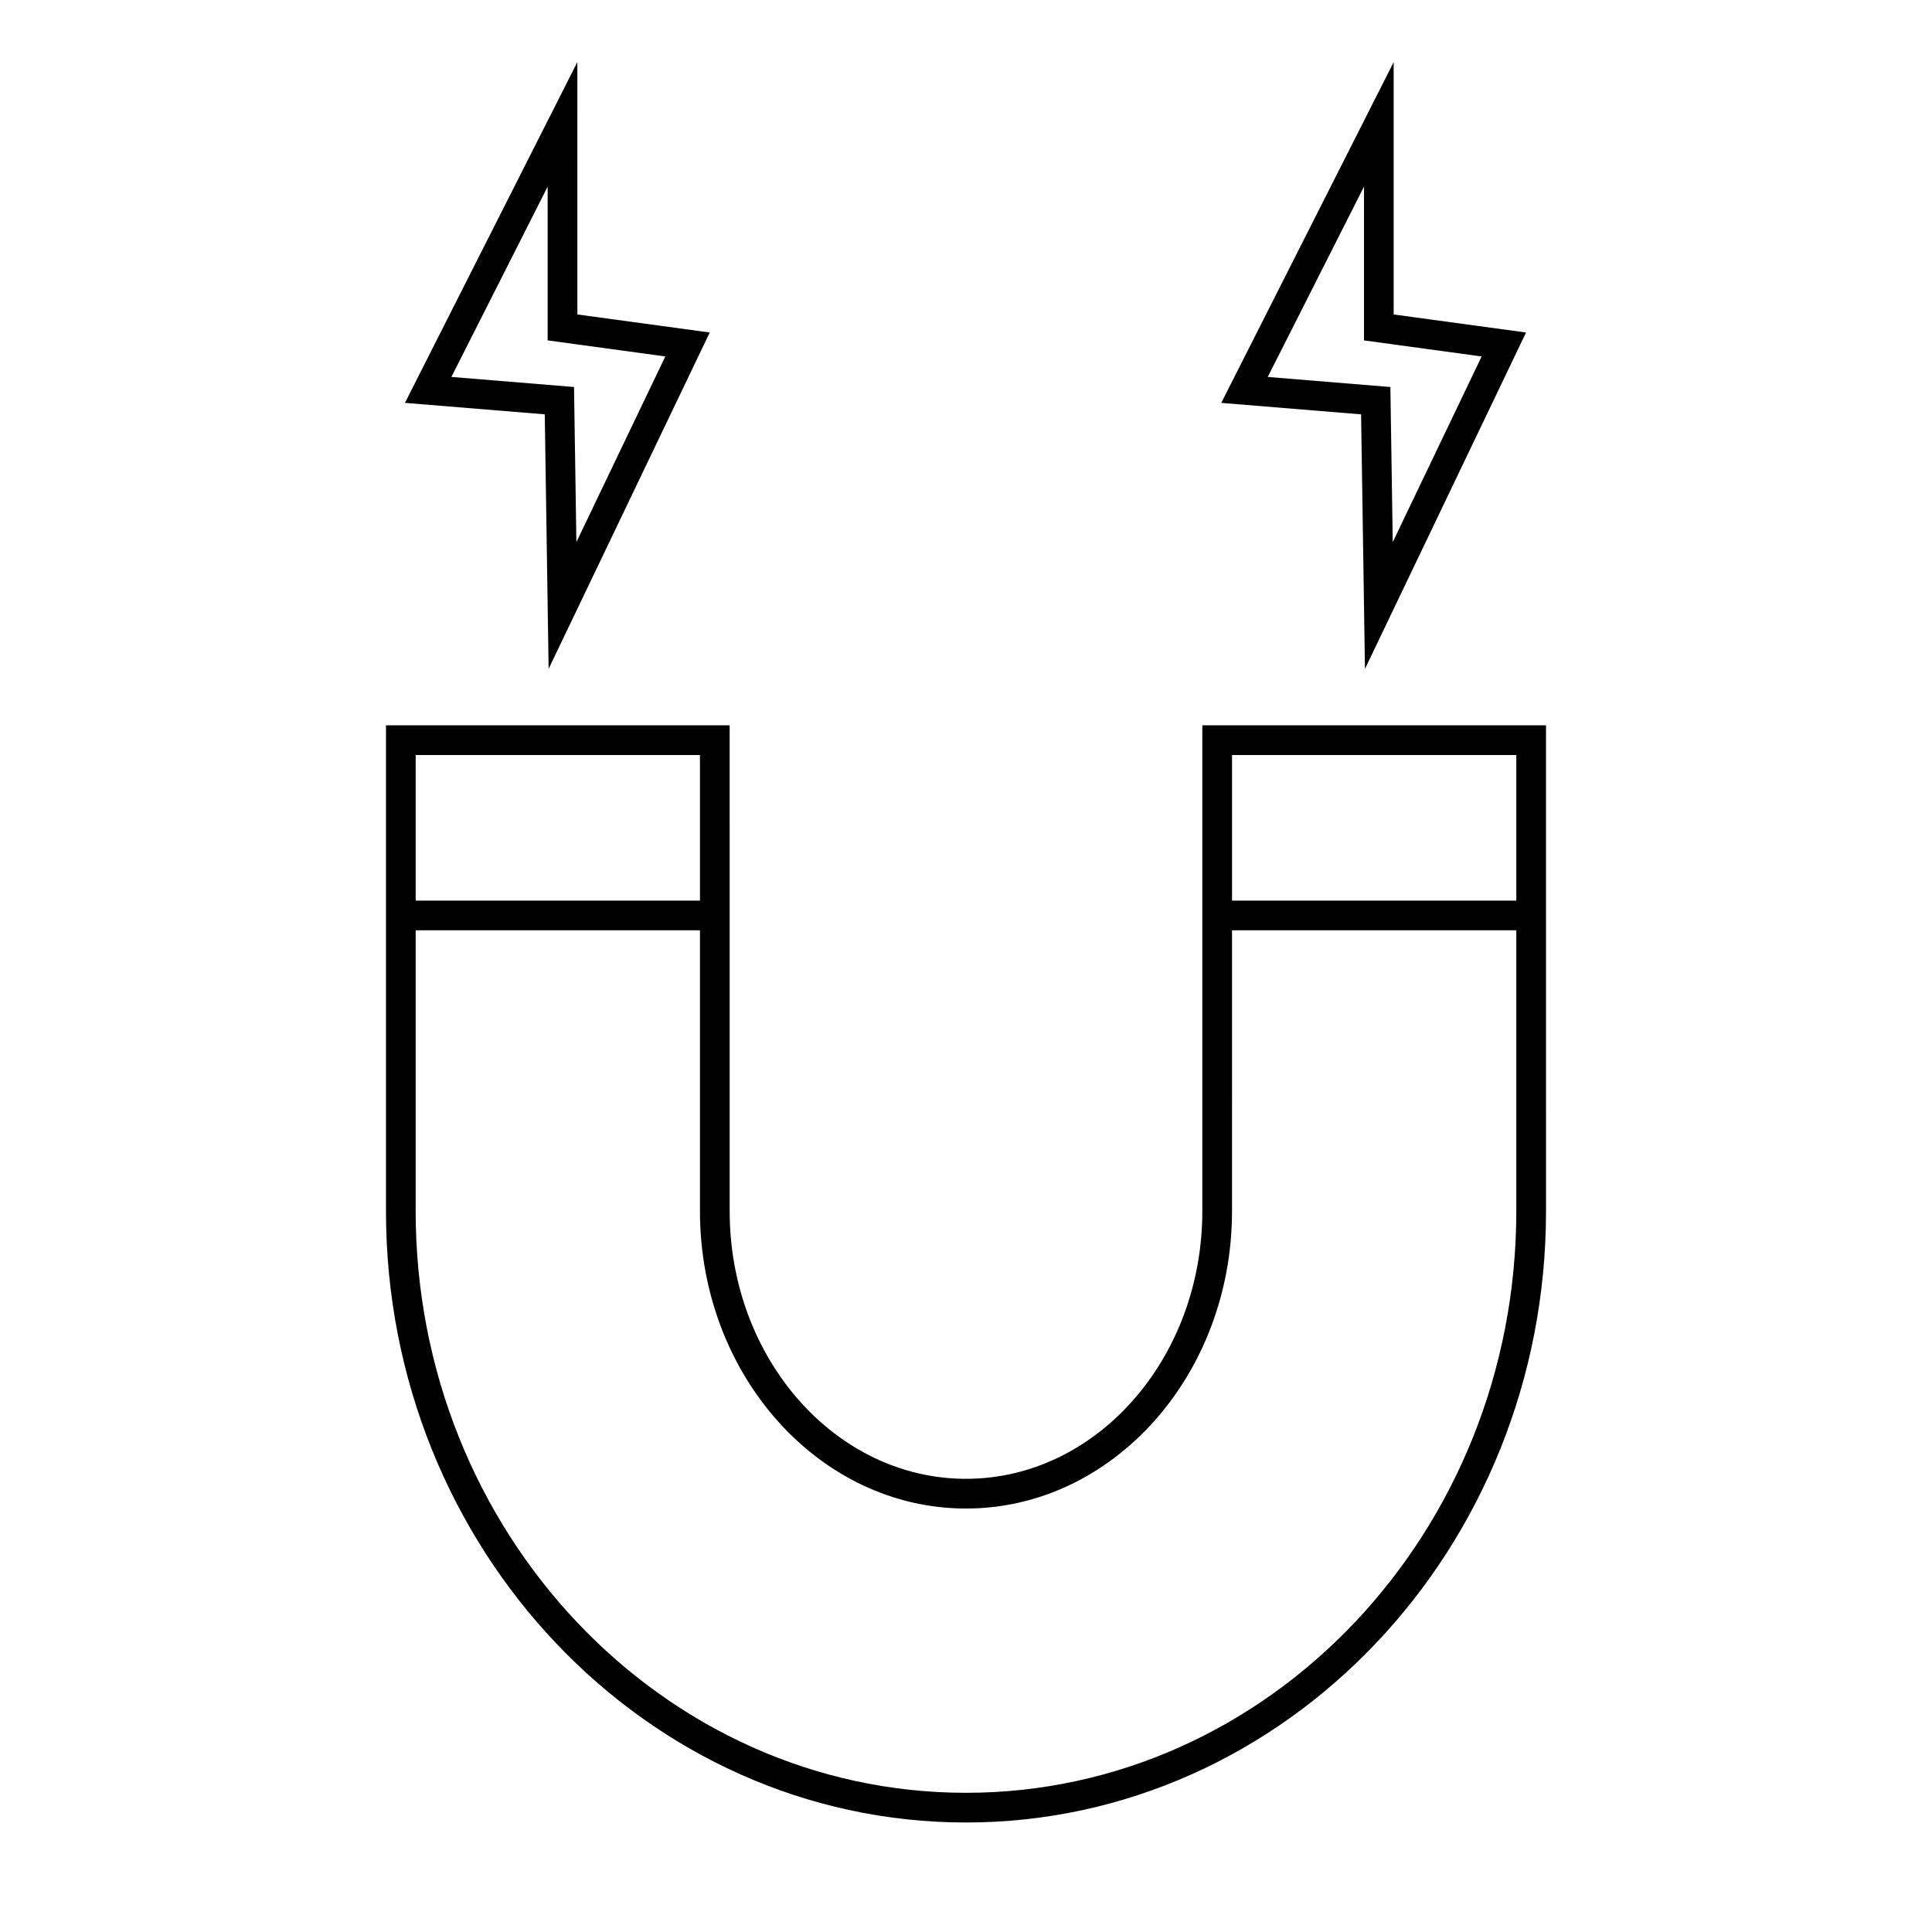 <?xml version="1.0" encoding="UTF-8"?>
<!-- Uploaded to: ICON Repo, www.iconrepo.com, Generator: ICON Repo Mixer Tools -->
<svg fill="#000000" width="800px" height="800px" version="1.1" viewBox="144 144 512 512" xmlns="http://www.w3.org/2000/svg">
 <g>
  <path d="m400 626.98c84.754 0 153.71-72.684 153.71-162.02l-0.004-128.75h-91.078v128.75c0 39.117-28.098 70.941-62.629 70.941s-62.629-31.82-62.629-70.941l-0.004-128.75h-91.078v128.75c0 89.336 68.953 162.02 153.71 162.02zm70.5-282.89h75.336v38.582h-75.336zm-216.34 0h75.336v38.582h-75.336zm0 46.449h75.336v74.422c0 43.453 31.625 78.816 70.5 78.816 38.879 0 70.5-35.355 70.5-78.816l0.004-74.422h75.336v74.422c0 84.996-65.422 154.15-145.84 154.15-80.418 0-145.84-69.152-145.84-154.15z"/>
  <path d="m289.39 321.25 42.699-89.137-35.082-4.777-0.004-66.887-45.688 90.316 37.051 3.039zm-0.258-127.79v40.746l31.184 4.258-23.57 49.207-0.625-41.109-32.496-2.672z"/>
  <path d="m505.73 321.26 42.688-89.145-35.078-4.777v-66.879l-45.691 90.312 37.055 3.039zm-0.258-127.8v40.75l31.18 4.258-23.562 49.199-0.625-41.102-32.5-2.672z"/>
 </g>
</svg>
